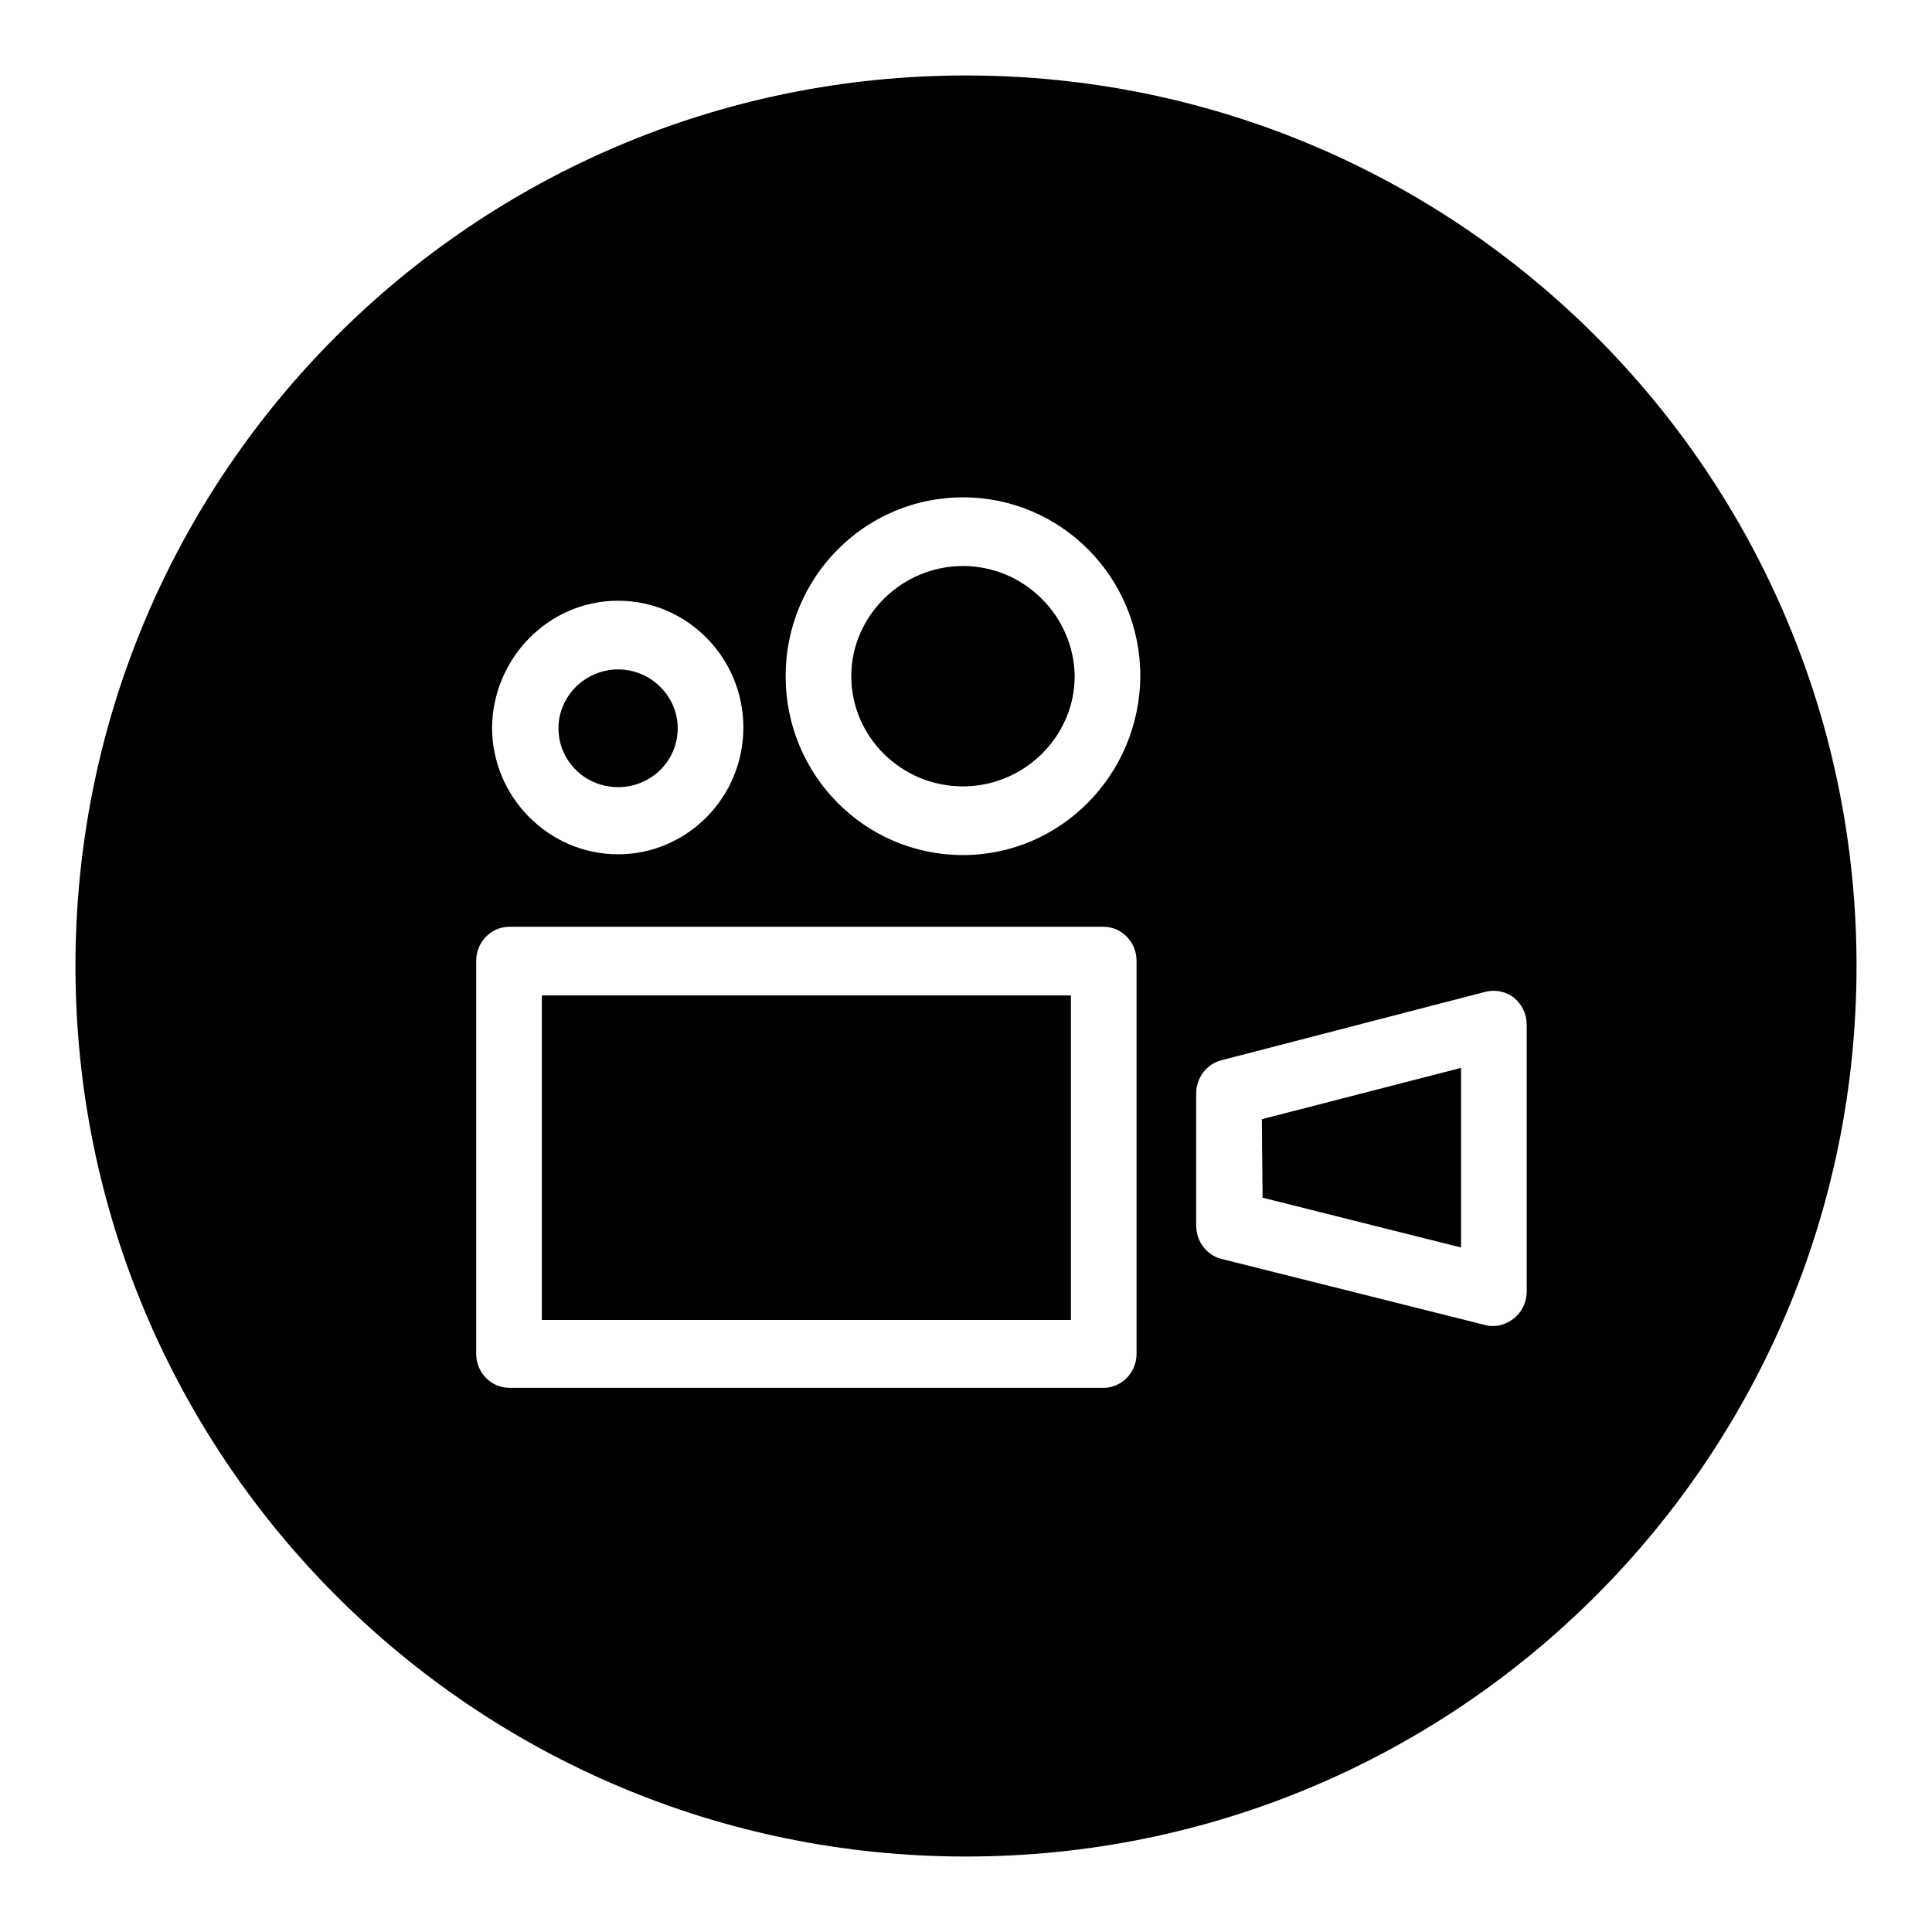 <?xml version="1.0" encoding="utf-8"?>
<!-- Svg Vector Icons : http://www.onlinewebfonts.com/icon -->
<!DOCTYPE svg PUBLIC "-//W3C//DTD SVG 1.1//EN" "http://www.w3.org/Graphics/SVG/1.1/DTD/svg11.dtd">
<svg version="1.1" xmlns="http://www.w3.org/2000/svg" xmlns:xlink="http://www.w3.org/1999/xlink" x="0px" y="0px" viewBox="0 0 256 256" enable-background="new 0 0 256 256" xml:space="preserve">
<g><g><path fill="#000000" d="M81.9,104.3c4.4,0,7.9-3.5,7.9-7.8c0-4.3-3.6-7.8-7.9-7.8S74,92.2,74,96.5C74,100.8,77.5,104.3,81.9,104.3z M167.3,158.7l26.3,6.6v-23.8l-26.4,6.8L167.3,158.7L167.3,158.7z M71.8,174.9h70.1v-43H71.8V174.9z M127.6,75c-8.1,0-14.8,6.6-14.8,14.6c0,8,6.6,14.6,14.8,14.6c8.1,0,14.8-6.6,14.8-14.6C142.3,81.6,135.7,75,127.6,75z M128,10C62.8,10,10,62.8,10,128c0,65.2,52.8,118,118,118c65.2,0,118-52.8,118-118C246,62.8,193.2,10,128,10z M81.9,79.6c9.2,0,16.6,7.6,16.6,16.8c0,9.3-7.5,16.8-16.6,16.8c-9.2,0-16.7-7.6-16.7-16.8C65.3,87.2,72.7,79.6,81.9,79.6z M150.6,179.4c0,2.5-2,4.5-4.4,4.5H67.5c-2.4,0-4.4-2-4.4-4.5v-52.1c0-2.5,2-4.5,4.4-4.5h78.7c2.4,0,4.4,2,4.4,4.5V179.4z M127.6,113.3c-13,0-23.5-10.6-23.5-23.7c0-13.1,10.5-23.7,23.5-23.7c13,0,23.5,10.6,23.5,23.7C151,102.7,140.5,113.3,127.6,113.3z M202.3,171.1c0,1.4-0.6,2.7-1.7,3.6c-0.8,0.6-1.7,1-2.7,1c-0.3,0-0.7,0-1-0.1l-35.1-8.8c-1.9-0.5-3.3-2.3-3.3-4.4v-17.5c0-2.1,1.4-3.9,3.3-4.4l35.1-9.1c1.3-0.3,2.7,0,3.7,0.8c1.1,0.9,1.7,2.2,1.7,3.6V171.1L202.3,171.1z"/></g></g>
</svg>